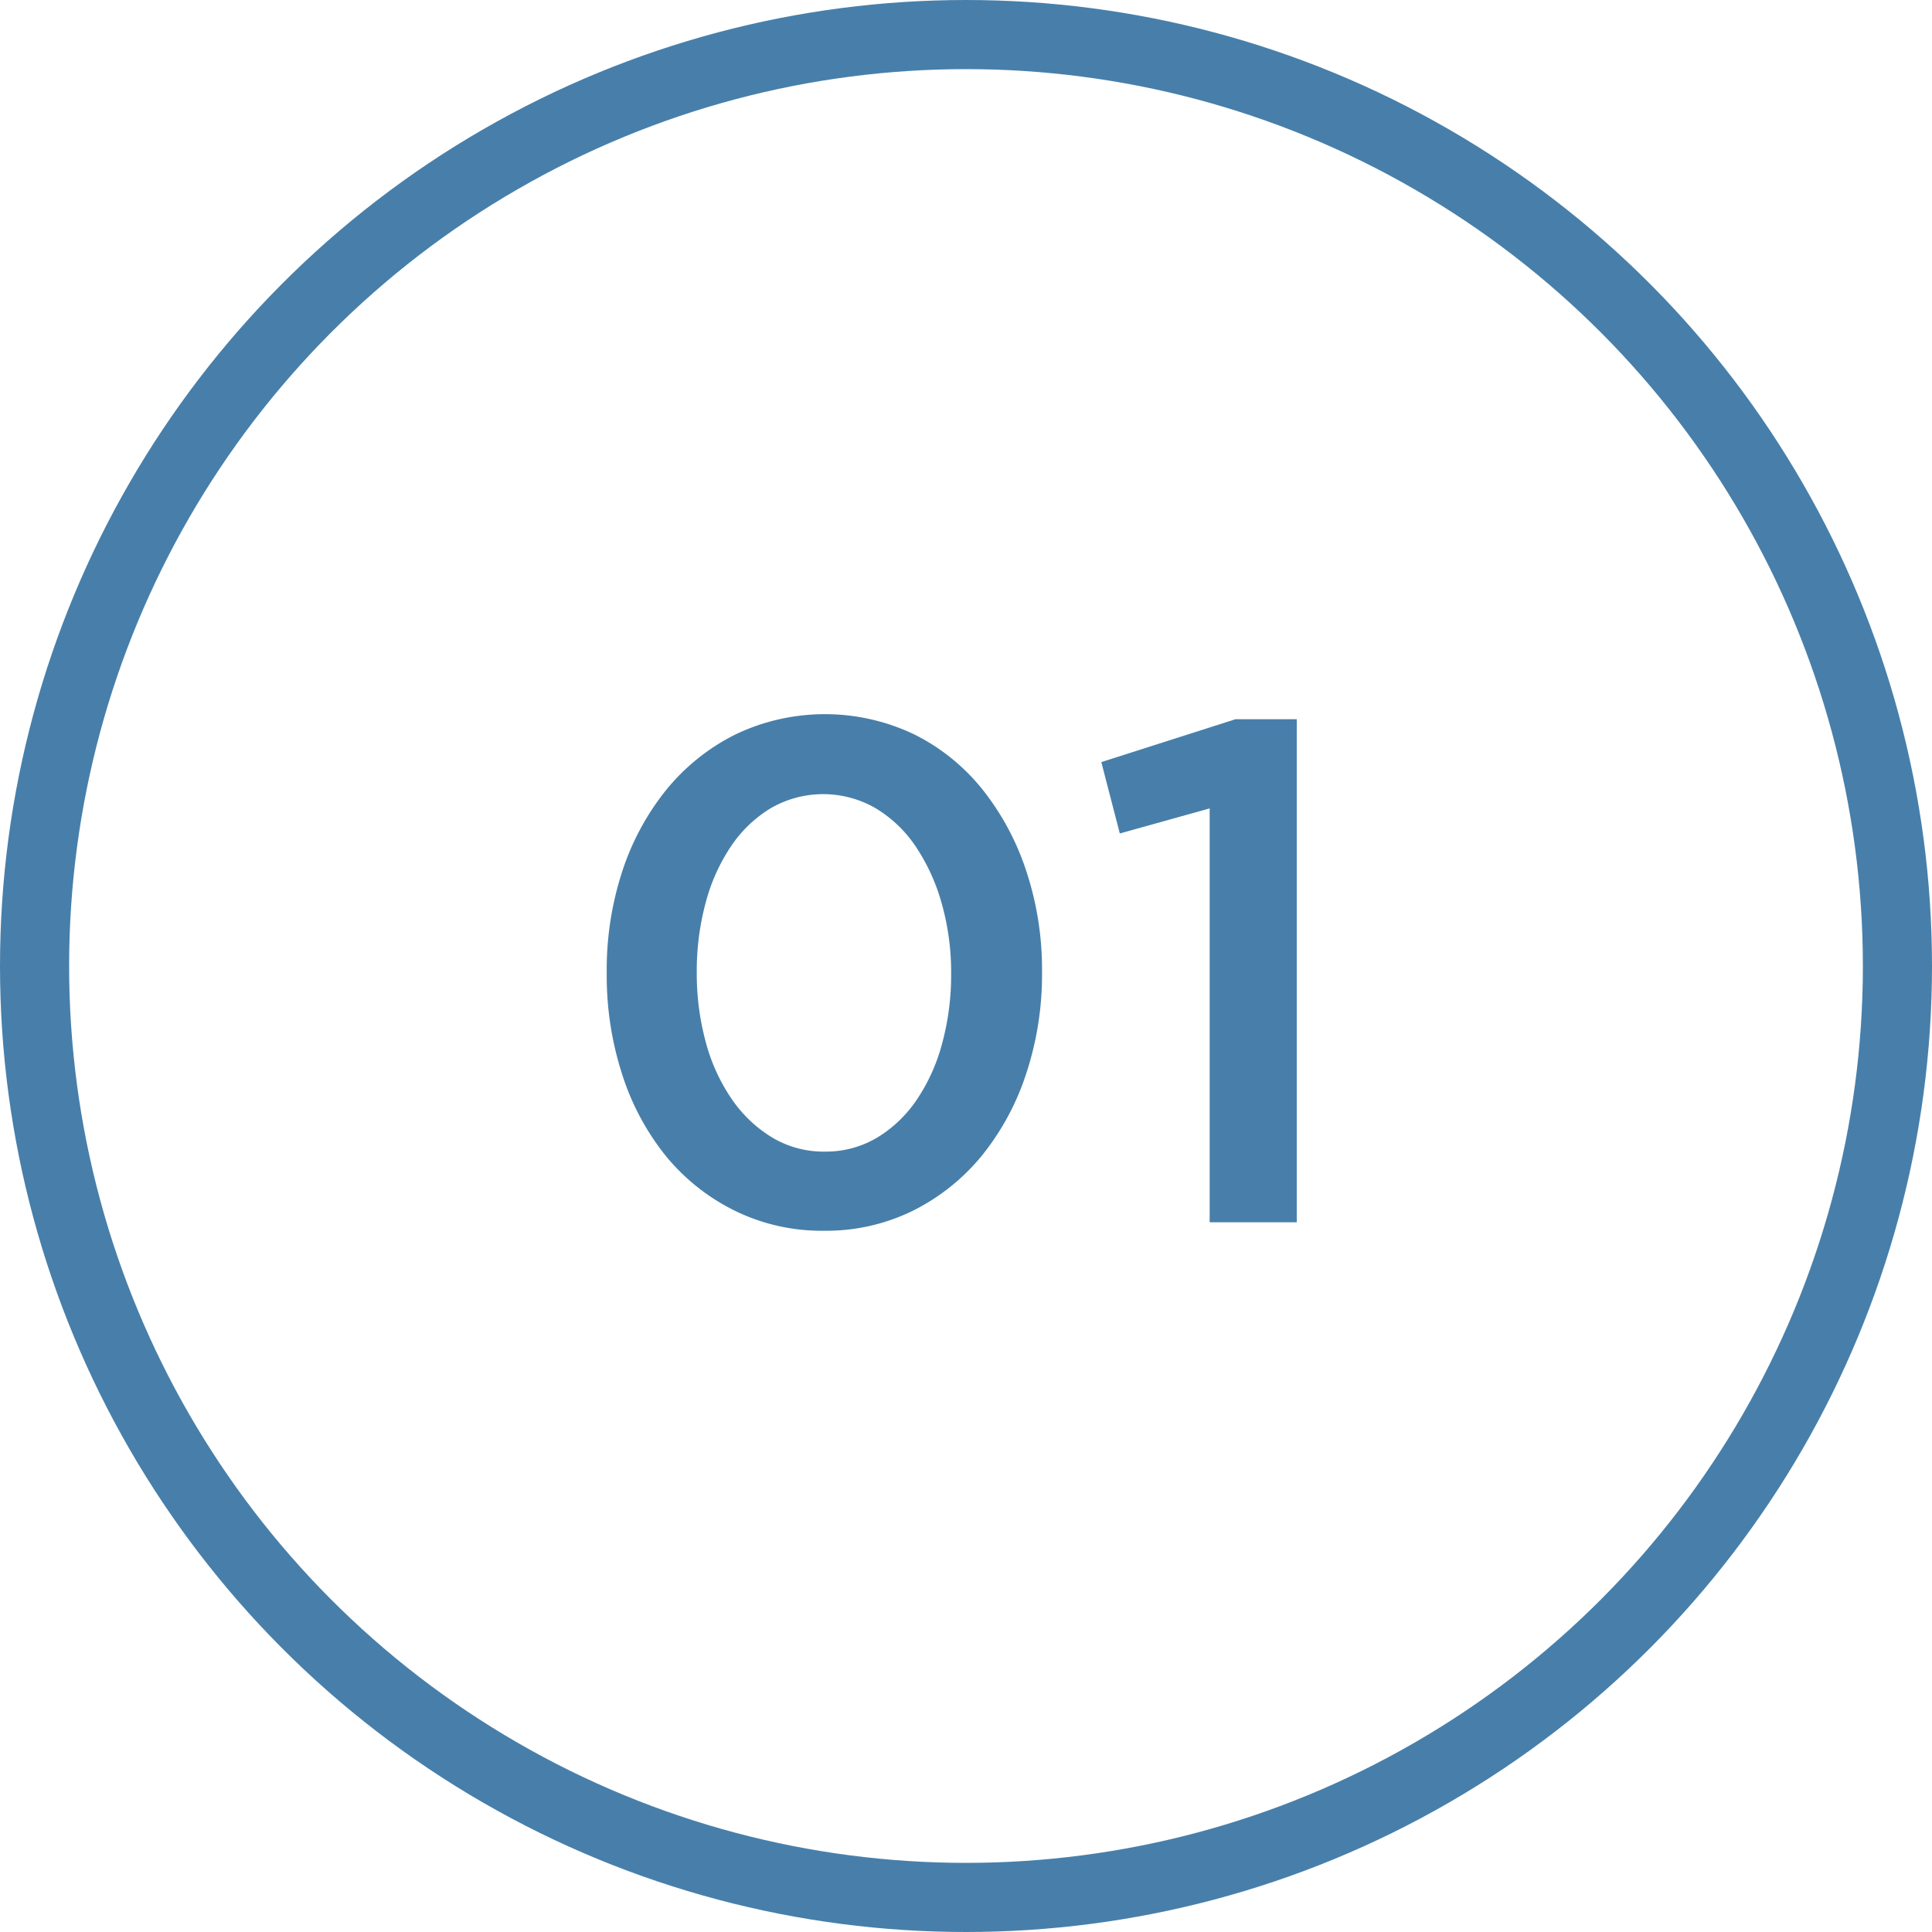 <svg xmlns="http://www.w3.org/2000/svg" viewBox="0 0 111.8 111.8"><title>01</title><g id="7ad7e205-edae-4b37-a254-6503d3152e08" data-name="Capa 2"><g id="8160be67-1b44-445f-a08c-9e4310550c57" data-name="Content"><path d="M47.68,71.22a11.38,11.38,0,0,1-5.16-1.16,12,12,0,0,1-4-3.18A14.57,14.57,0,0,1,36,62.16a18.48,18.48,0,0,1-.89-5.8v-.08A18.29,18.29,0,0,1,36,50.45a14.84,14.84,0,0,1,2.56-4.75,12.15,12.15,0,0,1,4-3.2,12,12,0,0,1,10.35,0,11.79,11.79,0,0,1,3.94,3.18,15.14,15.14,0,0,1,2.54,4.73,18.11,18.11,0,0,1,.91,5.8v.08a18.3,18.3,0,0,1-.91,5.82,14.86,14.86,0,0,1-2.56,4.75,12.16,12.16,0,0,1-4,3.2A11.34,11.34,0,0,1,47.68,71.22Zm.08-4.58a5.79,5.79,0,0,0,3-.81,7.38,7.38,0,0,0,2.29-2.19,10.75,10.75,0,0,0,1.47-3.26,15.14,15.14,0,0,0,.52-4v-.08a14.62,14.62,0,0,0-.54-4A11.41,11.41,0,0,0,53,49a7.36,7.36,0,0,0-2.33-2.23,6.06,6.06,0,0,0-6.07,0,7.37,7.37,0,0,0-2.29,2.19,10.74,10.74,0,0,0-1.47,3.26,15.13,15.13,0,0,0-.52,4v.08a15.12,15.12,0,0,0,.52,4,10.69,10.69,0,0,0,1.49,3.28,7.63,7.63,0,0,0,2.33,2.23A5.78,5.78,0,0,0,47.76,66.64Z" fill="#477faa"/><path d="M70,46.78l-5.2,1.45-1.07-4.13,7.76-2.48h3.55V70.73H70Z" fill="#477faa"/><circle cx="55.9" cy="55.9" r="53.9" fill="none" stroke="#477faa" stroke-miterlimit="10" stroke-width="4"/></g></g></svg>